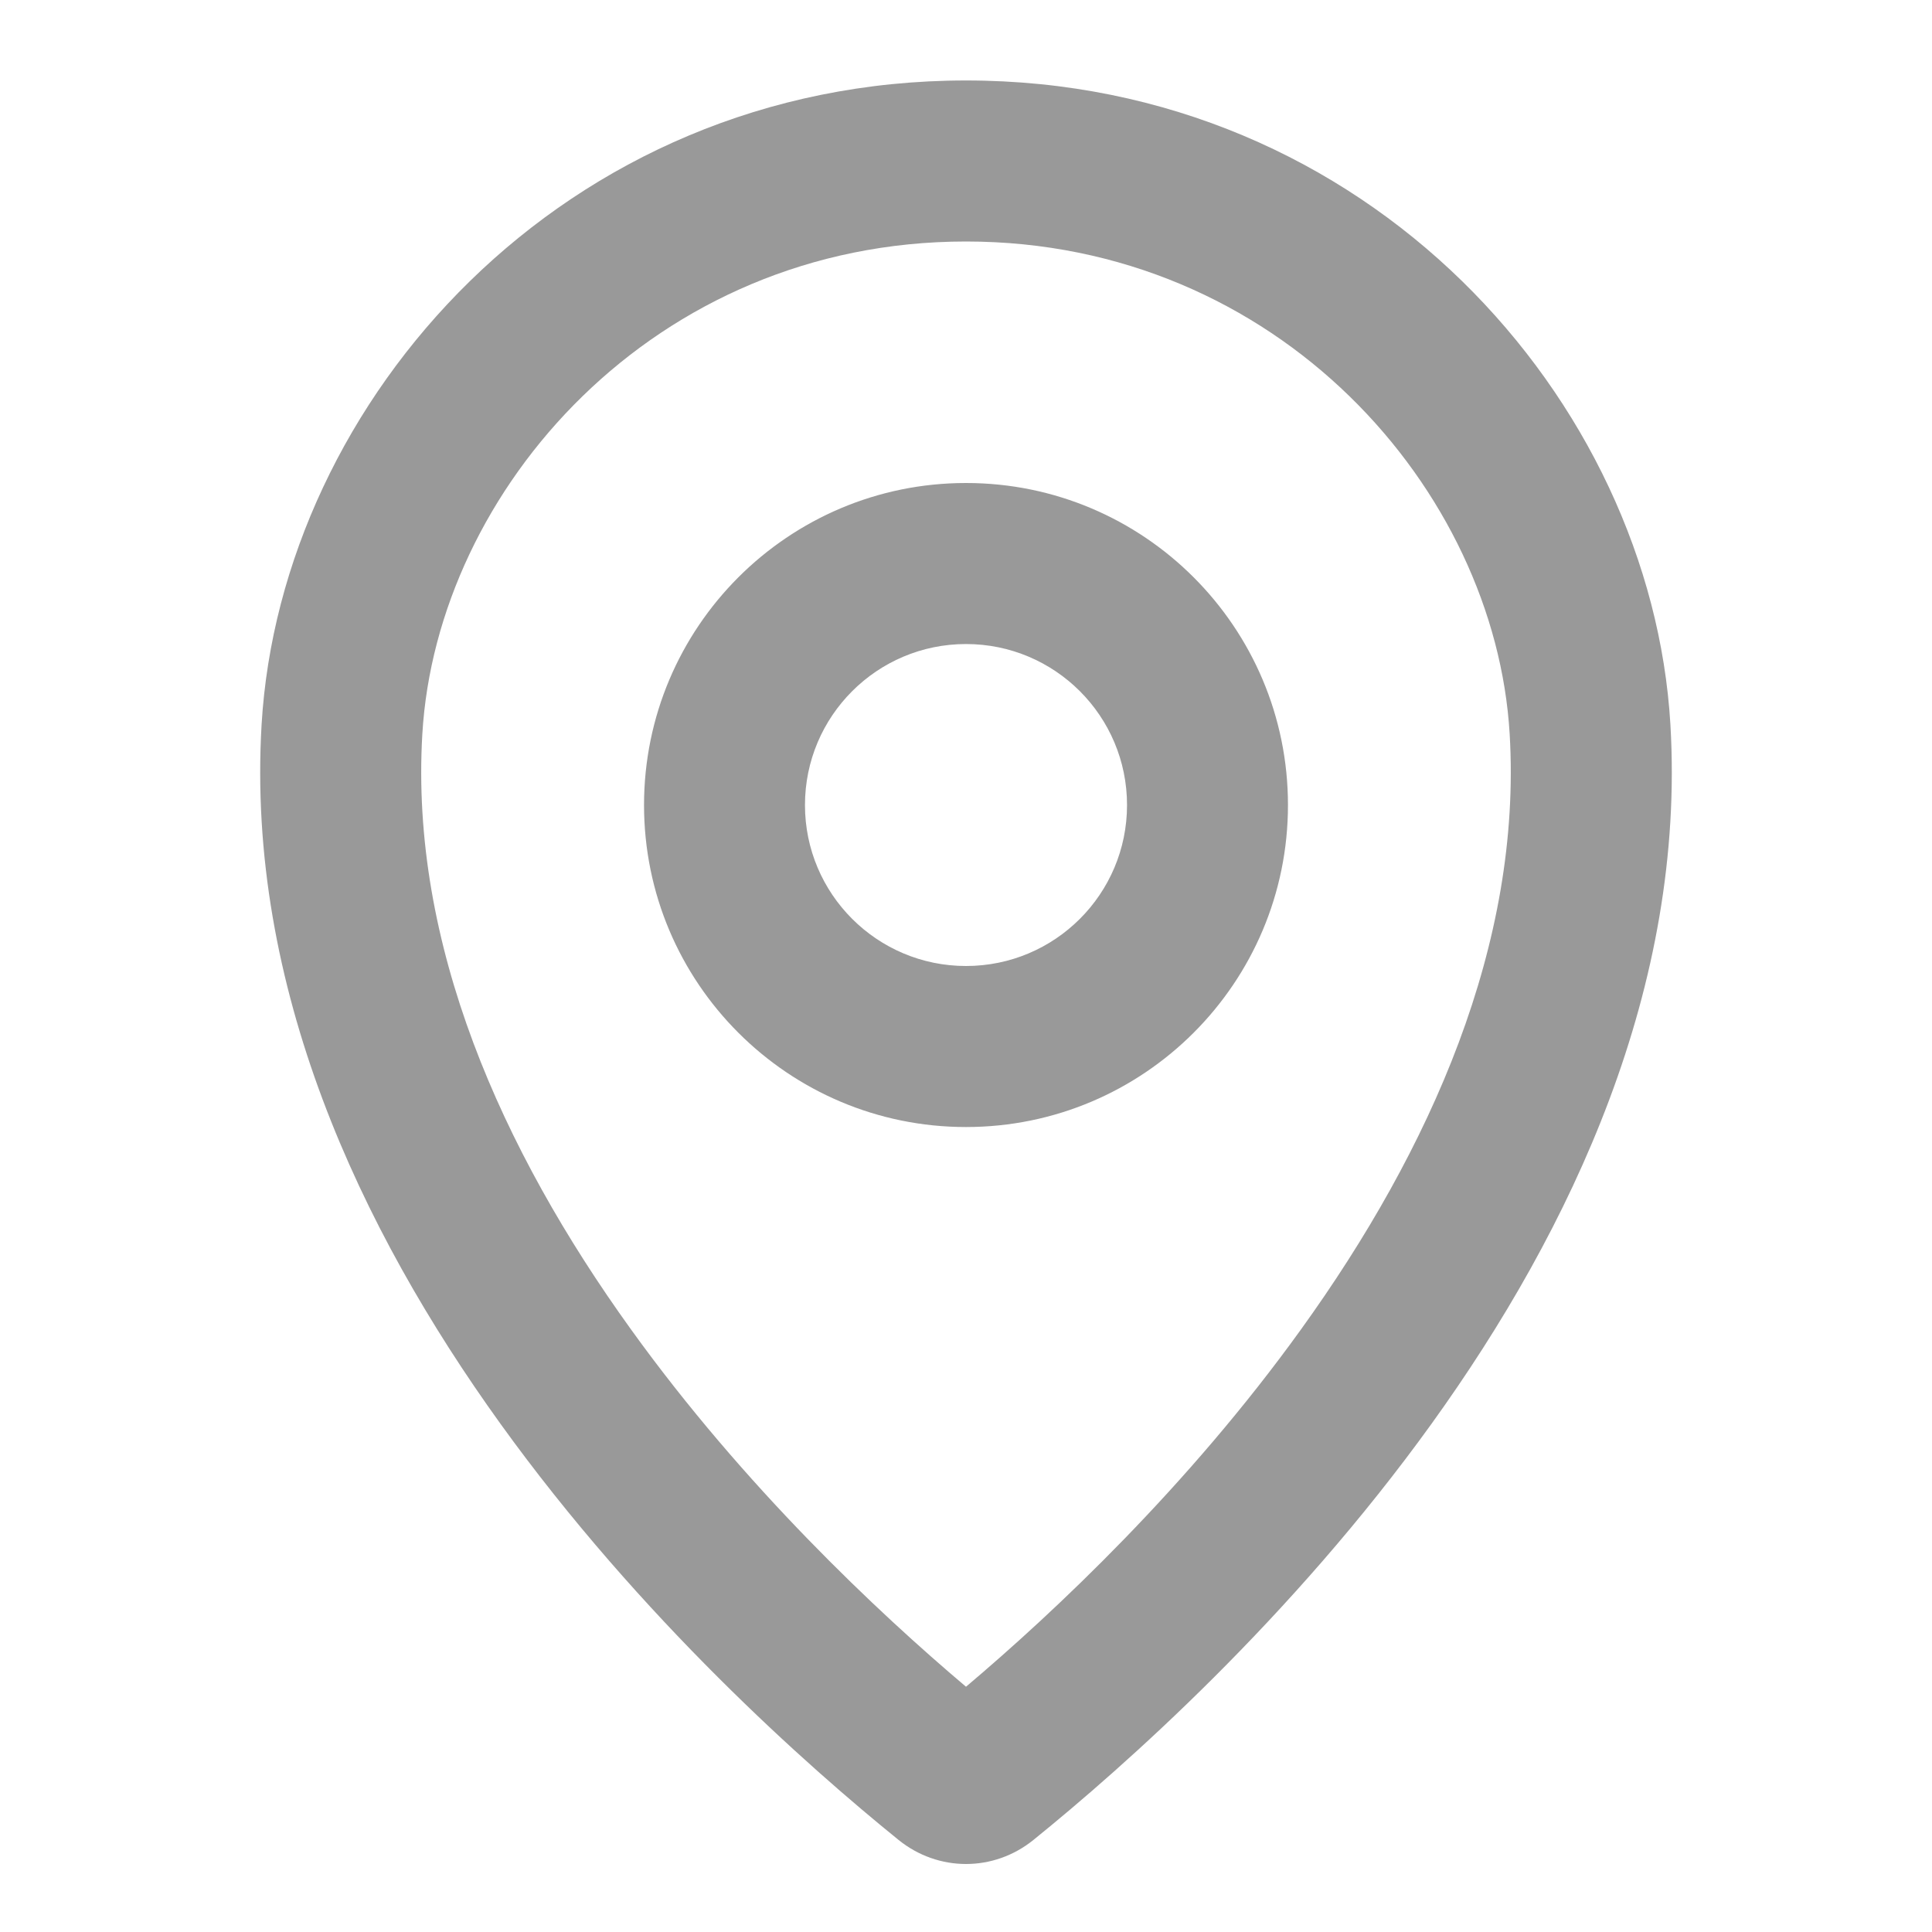 <svg class="svg-icon location-outline" width="20" height="20" viewBox="0 0 20 20" fill="none" xmlns="http://www.w3.org/2000/svg">
<path fill-rule="evenodd" clip-rule="evenodd" d="M15.628 7.598C15.756 9.769 14.813 11.895 13.468 13.762C12.297 15.389 10.917 16.686 10 17.461C9.083 16.686 7.703 15.389 6.532 13.762C5.187 11.895 4.244 9.769 4.372 7.598C4.521 5.072 6.769 2.5 10 2.5C13.231 2.5 15.479 5.072 15.628 7.598ZM17.292 7.5C17.611 12.925 12.582 17.523 10.698 19.047C10.287 19.379 9.713 19.379 9.302 19.047C7.418 17.523 2.389 12.925 2.708 7.5C2.906 4.147 5.833 0.833 10 0.833C14.167 0.833 17.094 4.147 17.292 7.5ZM11.667 8.334C11.667 9.254 10.921 10 10 10C9.08 10 8.333 9.254 8.333 8.334C8.333 7.413 9.08 6.667 10 6.667C10.921 6.667 11.667 7.413 11.667 8.334ZM13.333 8.334C13.333 10.174 11.841 11.667 10 11.667C8.159 11.667 6.667 10.174 6.667 8.334C6.667 6.493 8.159 5 10 5C11.841 5 13.333 6.493 13.333 8.334Z" fill="#999999"/>
</svg>
